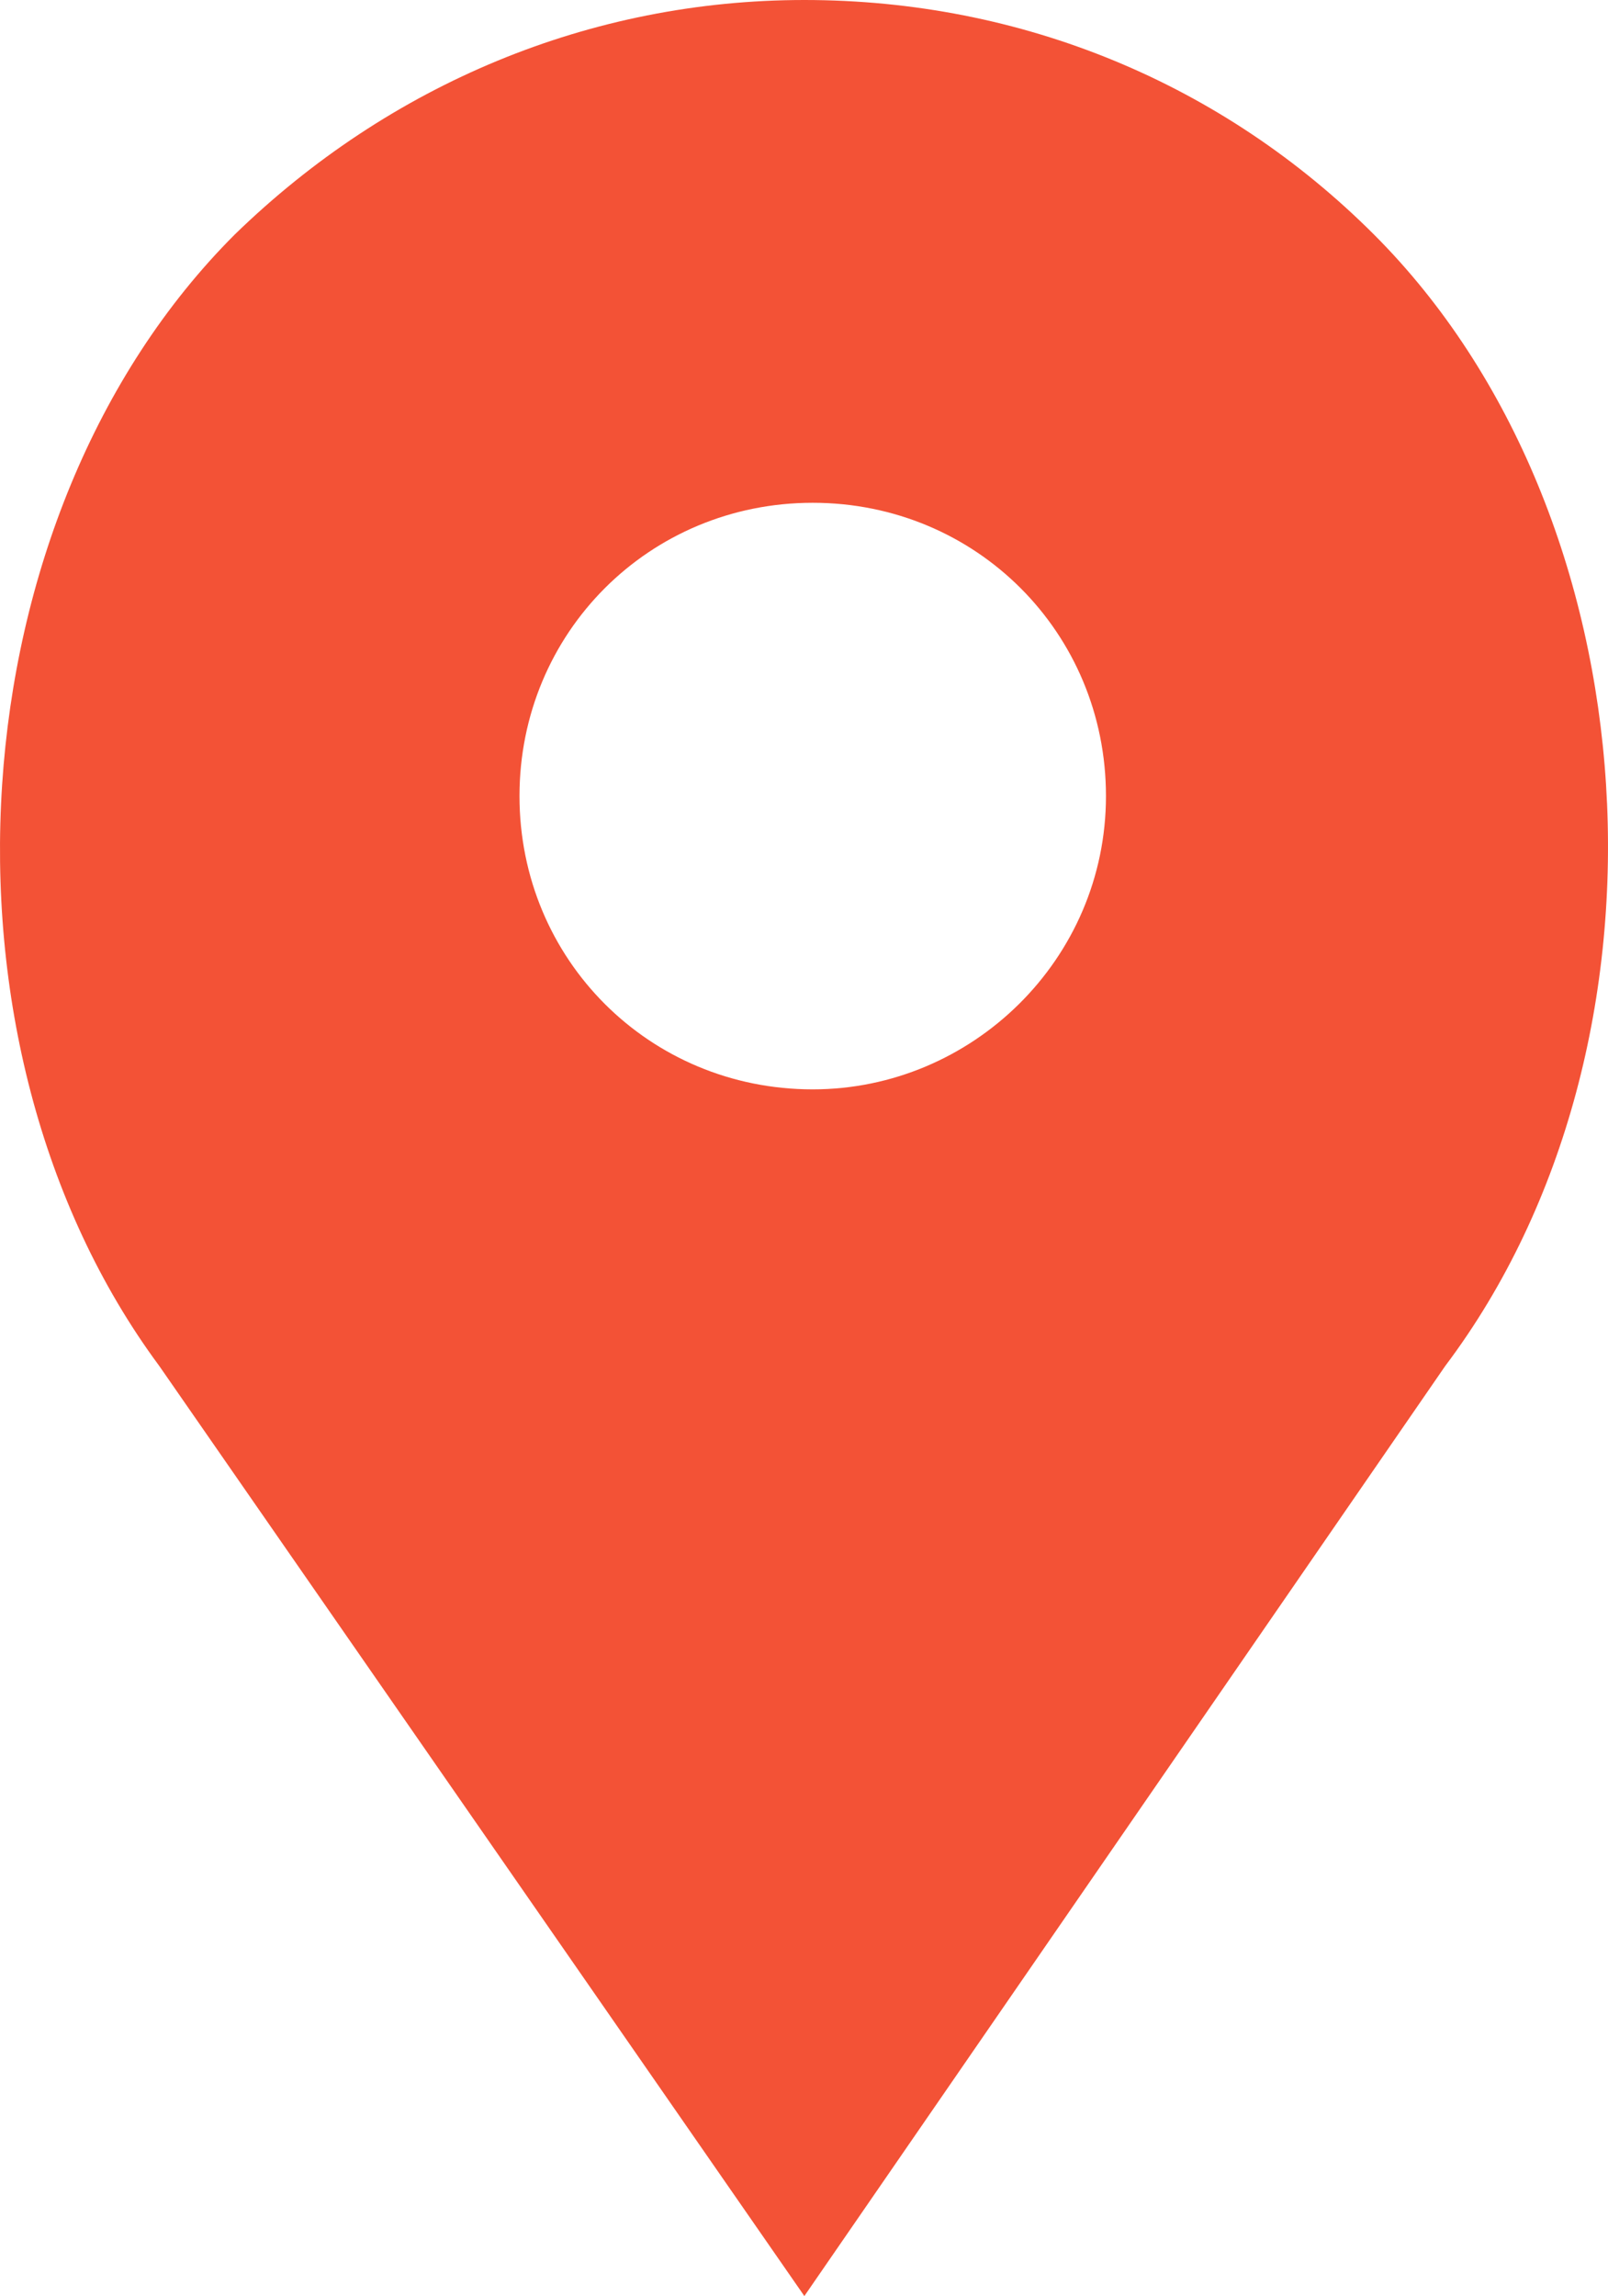 <?xml version="1.0" encoding="utf-8"?>
<!-- Generator: Adobe Illustrator 16.0.0, SVG Export Plug-In . SVG Version: 6.00 Build 0)  -->
<!DOCTYPE svg PUBLIC "-//W3C//DTD SVG 1.1//EN" "http://www.w3.org/Graphics/SVG/1.1/DTD/svg11.dtd">
<svg version="1.1" id="Capa_1" xmlns="http://www.w3.org/2000/svg" xmlns:xlink="http://www.w3.org/1999/xlink" x="0px" y="0px"
	 width="1600.013px" height="2284.226px" viewBox="-0.001 357.887 1600.013 2284.226"
	 enable-background="new -0.001 357.887 1600.013 2284.226" xml:space="preserve">
<path fill="#F35236" d="M1367.242,591.312c-150.059-150.059-350.137-233.424-566.889-233.424
	c-212.583,0-412.661,83.366-566.888,233.424c-279.275,279.276-312.622,804.481-75.029,1125.439l641.917,925.362l637.75-925.362
	C1679.865,1395.793,1646.518,870.588,1367.242,591.312z M808.691,1441.644c-162.563,0-291.78-129.217-291.78-291.78
	s129.217-291.781,291.78-291.781s291.78,129.218,291.78,291.781S967.086,1441.644,808.691,1441.644z"/>
</svg>
